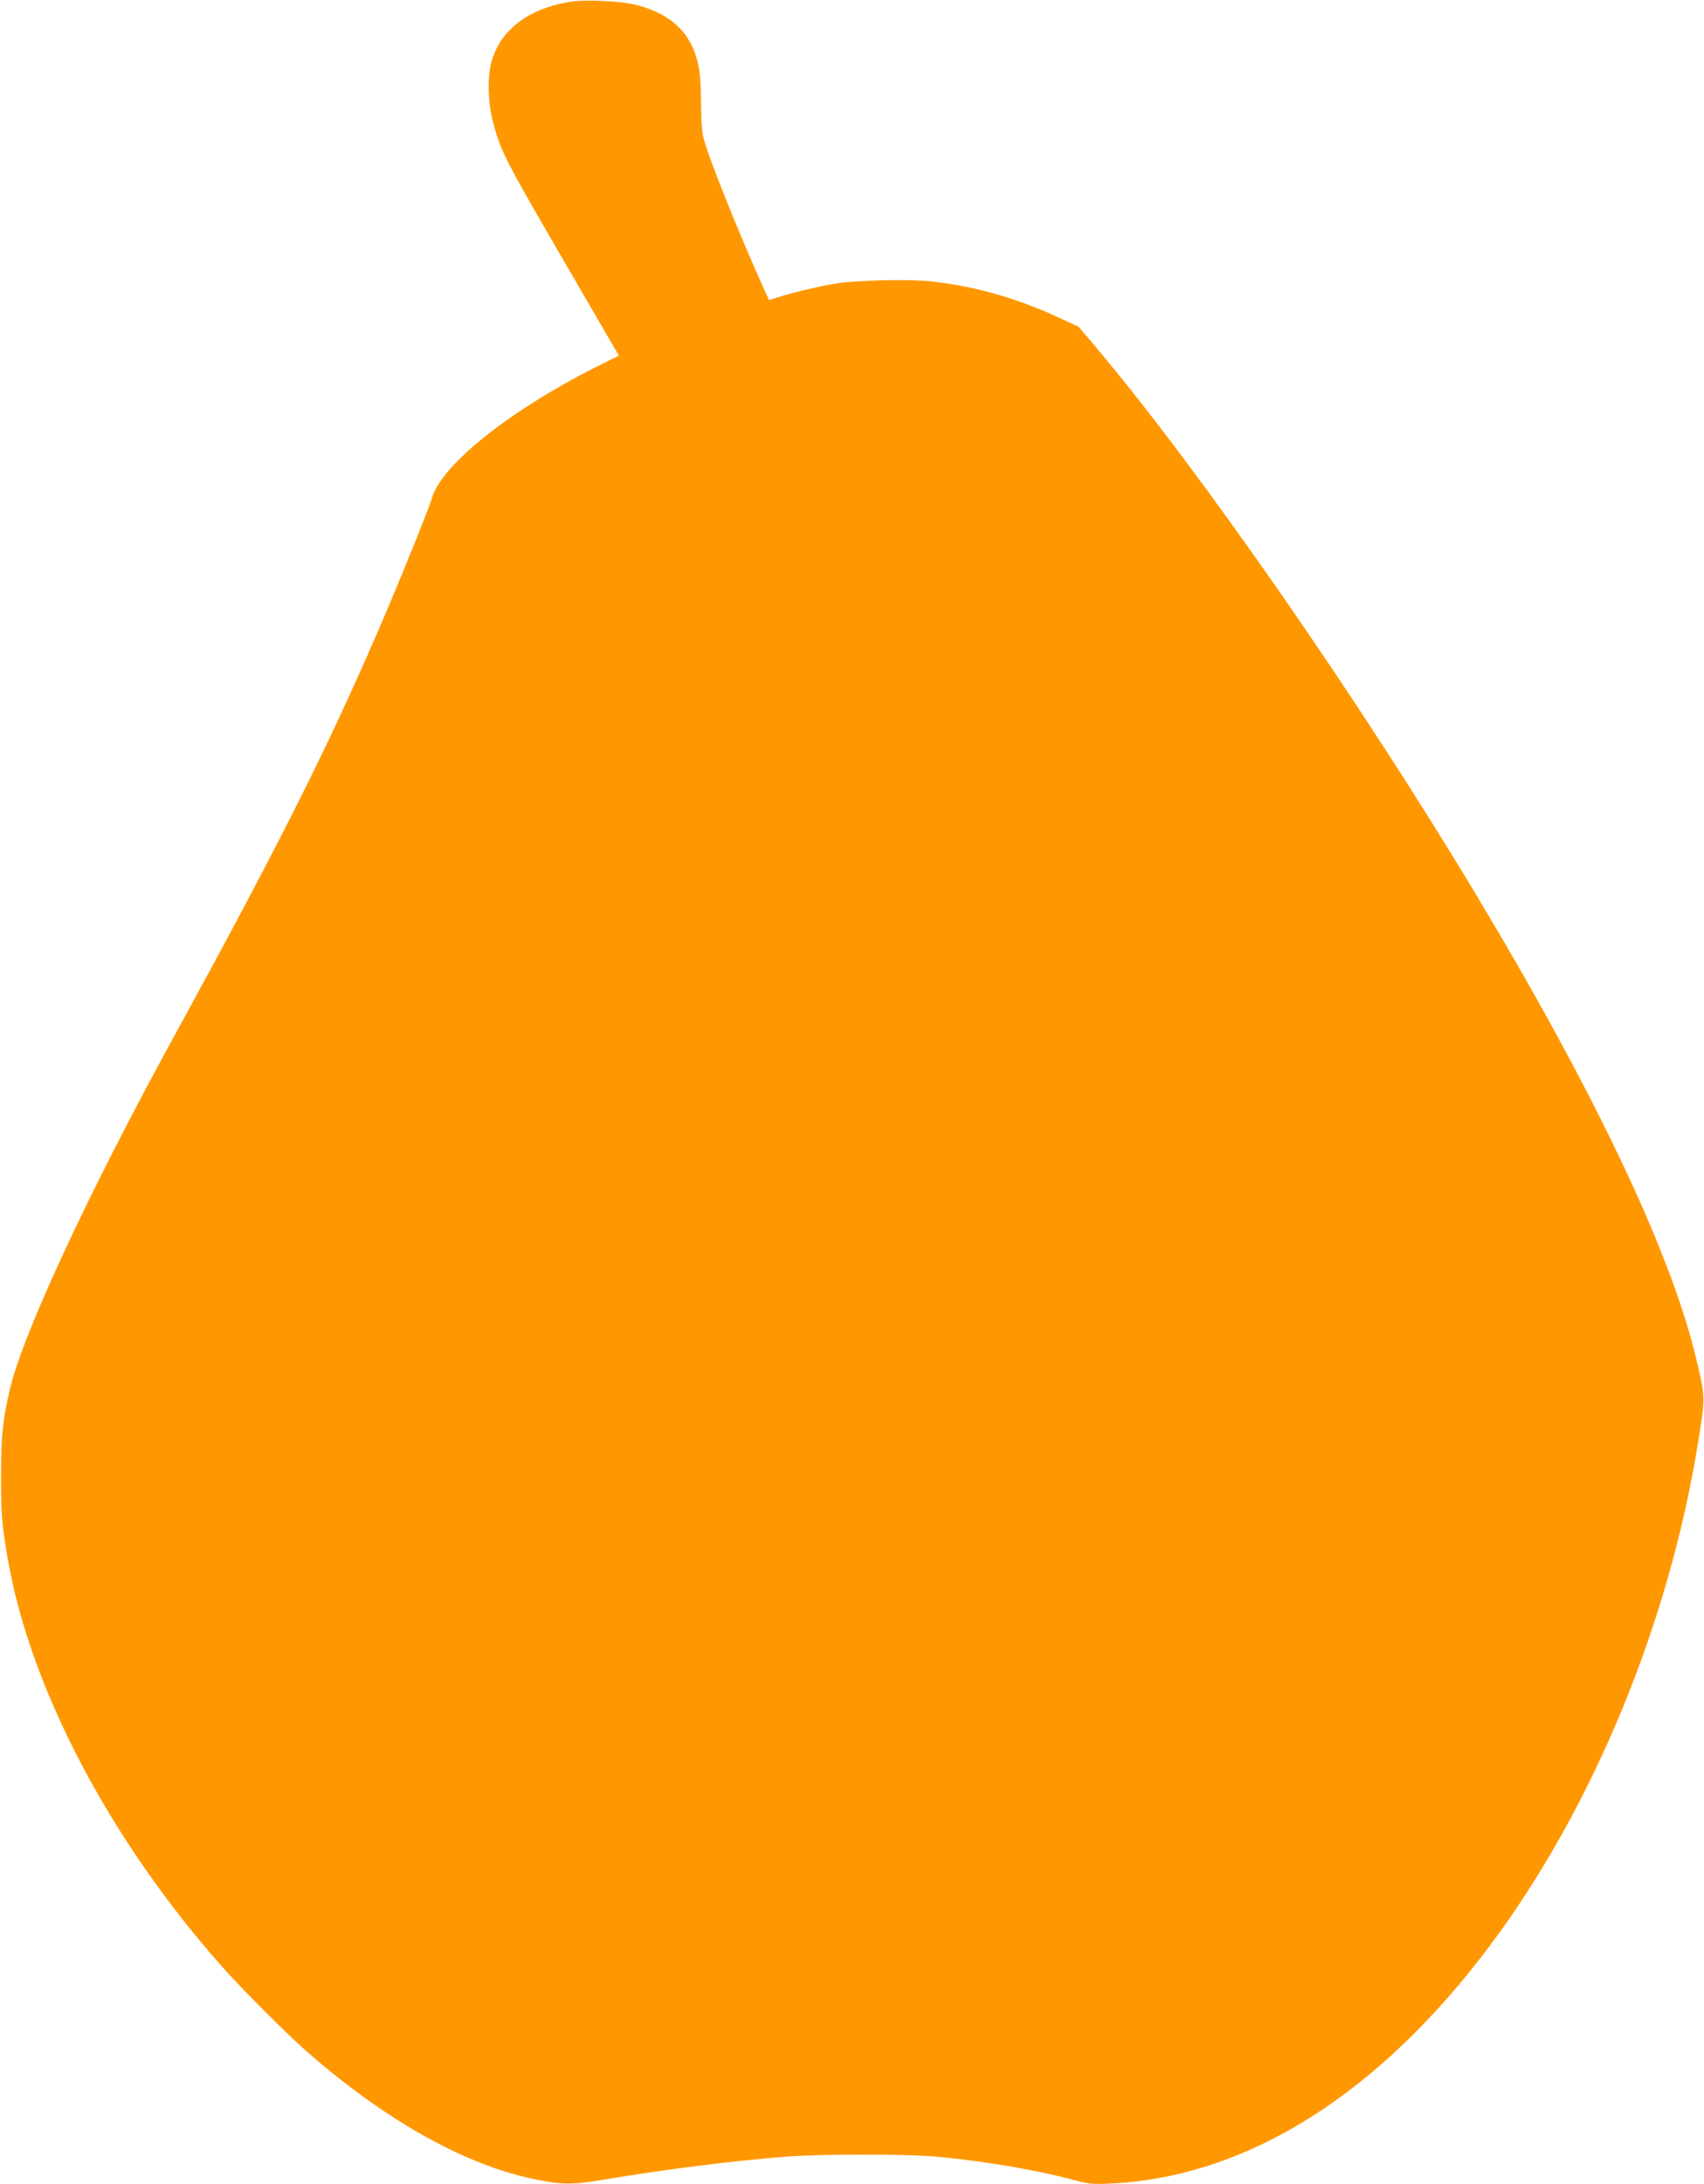 <?xml version="1.0" standalone="no"?>
<!DOCTYPE svg PUBLIC "-//W3C//DTD SVG 20010904//EN"
 "http://www.w3.org/TR/2001/REC-SVG-20010904/DTD/svg10.dtd">
<svg version="1.0" xmlns="http://www.w3.org/2000/svg"
 width="999pt" height="1280pt" viewBox="0 0 999 1280"
 preserveAspectRatio="xMidYMid meet">
<g transform="translate(0,1280) scale(0.1,-0.1)"
fill="#ff9800" stroke="none">
<path d="M3345 12790 c-141 -23 -257 -73 -338 -148 -59 -56 -86 -96 -117 -177
-33 -84 -33 -253 -1 -375 49 -184 61 -208 469 -909 l270 -465 -142 -71 c-504
-255 -901 -573 -954 -765 -13 -47 -150 -388 -257 -641 -327 -769 -615 -1345
-1250 -2504 -509 -928 -896 -1761 -969 -2085 -41 -178 -50 -274 -50 -500 -1
-218 6 -292 40 -490 134 -762 602 -1650 1260 -2390 107 -121 373 -388 484
-485 449 -396 910 -659 1311 -749 180 -40 249 -42 424 -12 364 61 760 112
1085 137 203 16 709 16 880 0 276 -25 592 -79 810 -138 87 -23 106 -25 221
-19 795 41 1565 526 2217 1398 600 803 1047 1884 1217 2943 44 272 44 266 -16
513 -150 615 -591 1543 -1284 2697 -685 1141 -1621 2489 -2229 3209 l-101 120
-110 51 c-244 115 -499 188 -756 216 -133 15 -465 6 -579 -16 -110 -20 -229
-49 -308 -74 l-64 -19 -30 66 c-153 341 -322 762 -353 881 -10 40 -15 107 -15
207 0 93 -6 175 -15 219 -40 189 -155 302 -364 356 -88 23 -294 33 -386 19z"/>
</g>
</svg>
